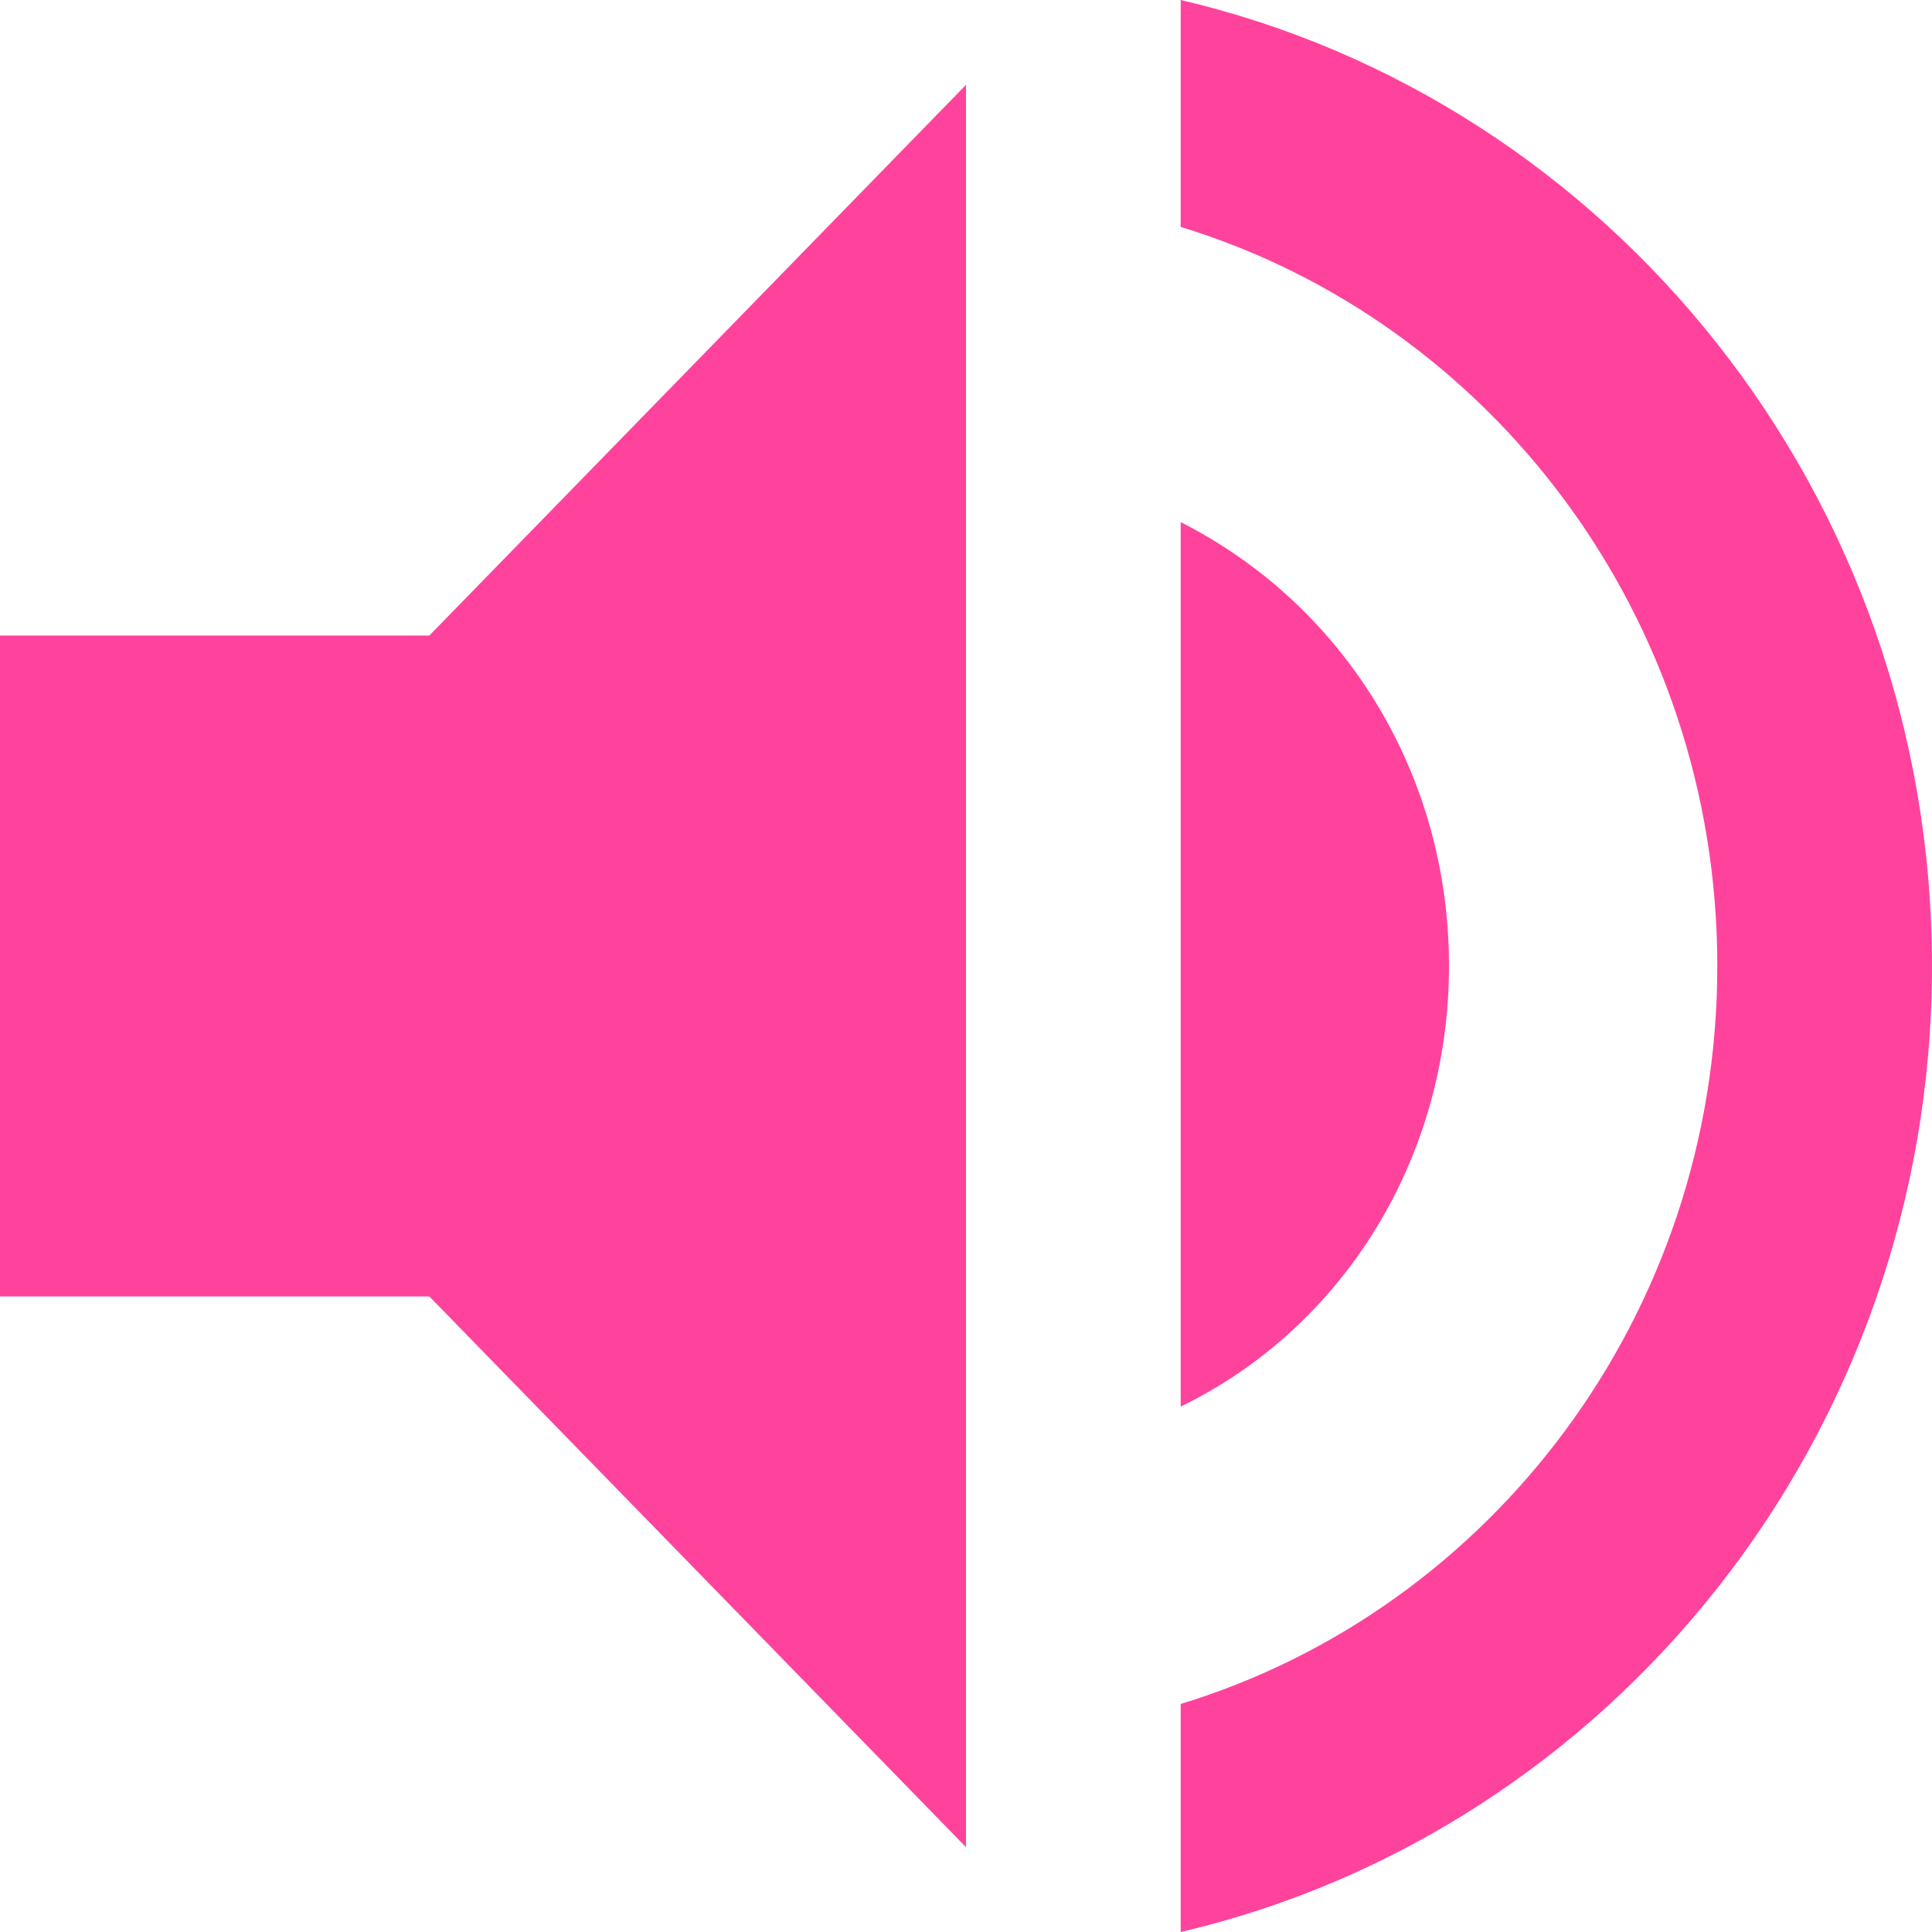 <svg width="33" height="33" viewBox="0 0 33 33" fill="none" xmlns="http://www.w3.org/2000/svg">
<path d="M20.167 0V3.876C25.465 5.494 29.333 10.536 29.333 16.5C29.333 22.464 25.465 27.488 20.167 29.105V33C27.5 31.288 33 24.552 33 16.5C33 8.448 27.5 1.712 20.167 0ZM24.75 16.5C24.75 13.17 22.917 10.31 20.167 8.918V24.026C22.917 22.69 24.75 19.811 24.75 16.5ZM0 10.856V22.144H7.333L16.5 31.551V1.449L7.333 10.856H0Z" fill="#FF439D"/>
</svg>

